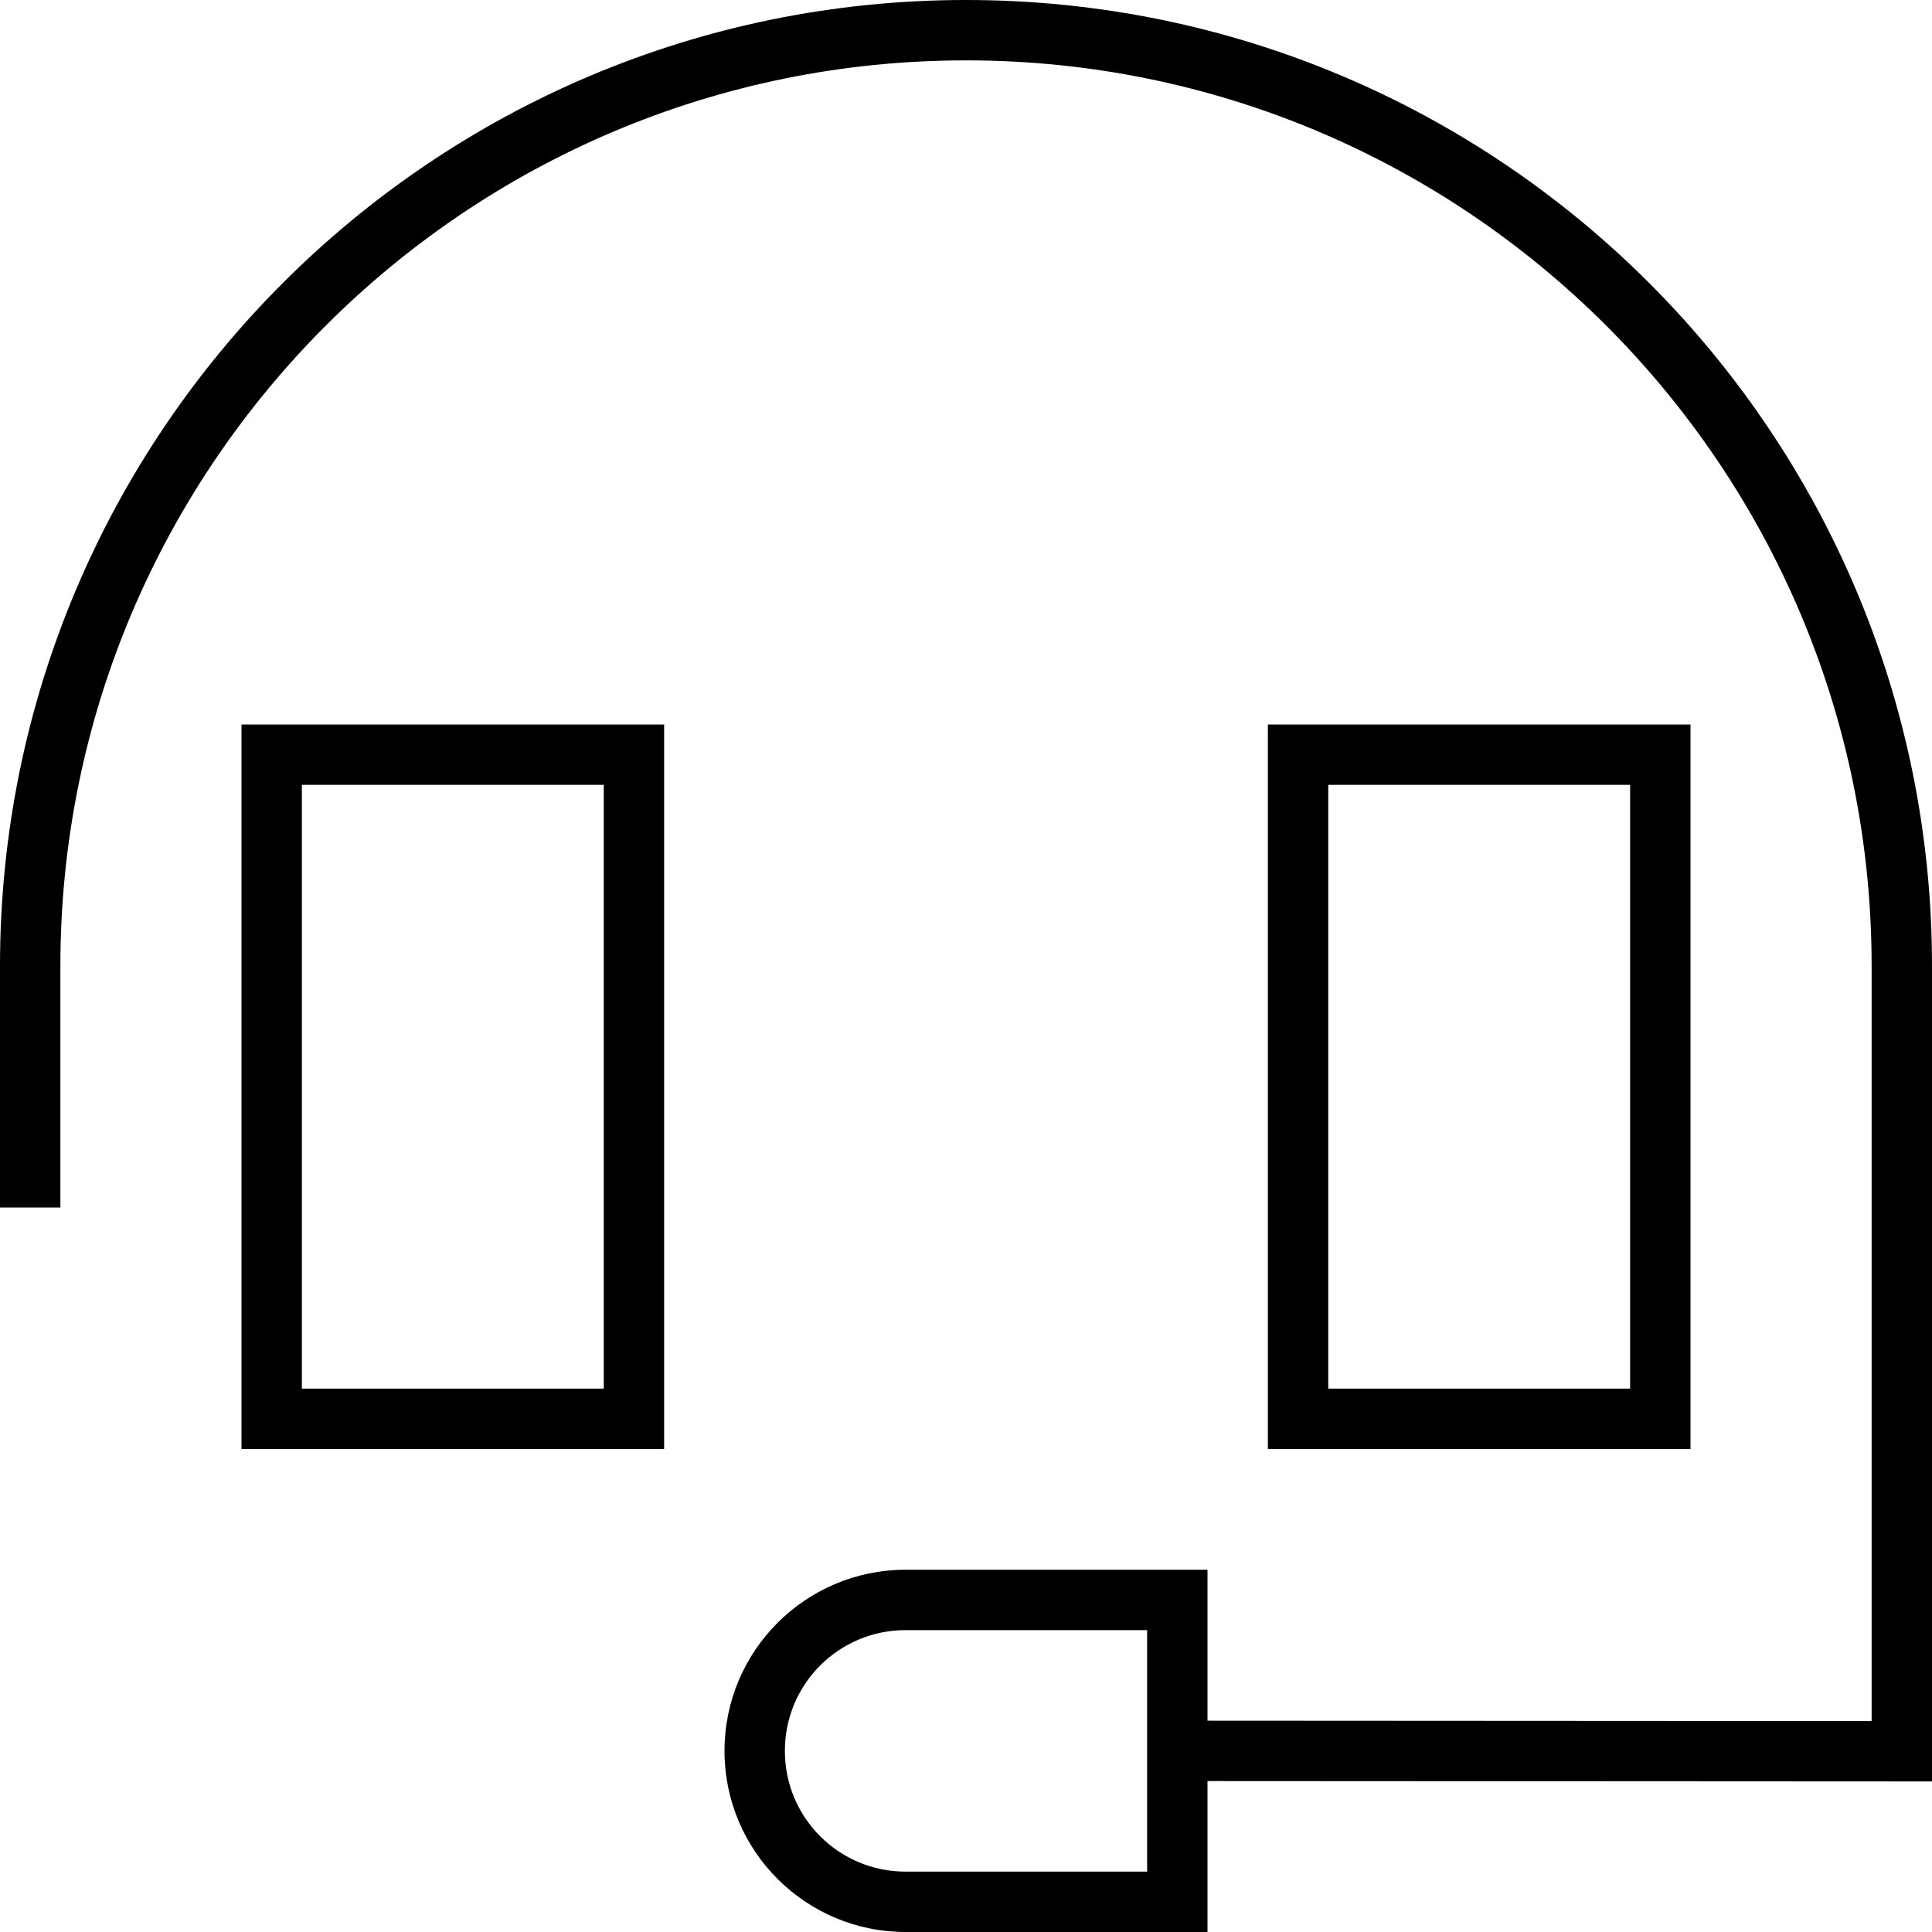 <svg xmlns="http://www.w3.org/2000/svg" viewBox="0 0 512 512"><!--! Font Awesome Pro 6.5.2 by @fontawesome - https://fontawesome.com License - https://fontawesome.com/license (Commercial License) Copyright 2024 Fonticons, Inc. --><path d="M16 256C16 123.5 123.5 16 256 16s240 107.5 240 240V456.1L320 456V432 416H304 240c-26.5 0-48 21.5-48 48s21.5 48 48 48h64 16V496 472l184 .1 8 0v-8V256C512 114.6 397.4 0 256 0S0 114.6 0 256v56 8H16v-8V256zM304 464l0 8h0v24H240c-17.7 0-32-14.3-32-32s14.3-32 32-32h64v32zM80 208h80V368H80V208zM64 192v16V368v16H80h80 16V368 208 192H160 80 64zm368 16V368H352V208h80zm16-16H432 352 336v16V368v16h16 80 16V368 208 192z"/></svg>